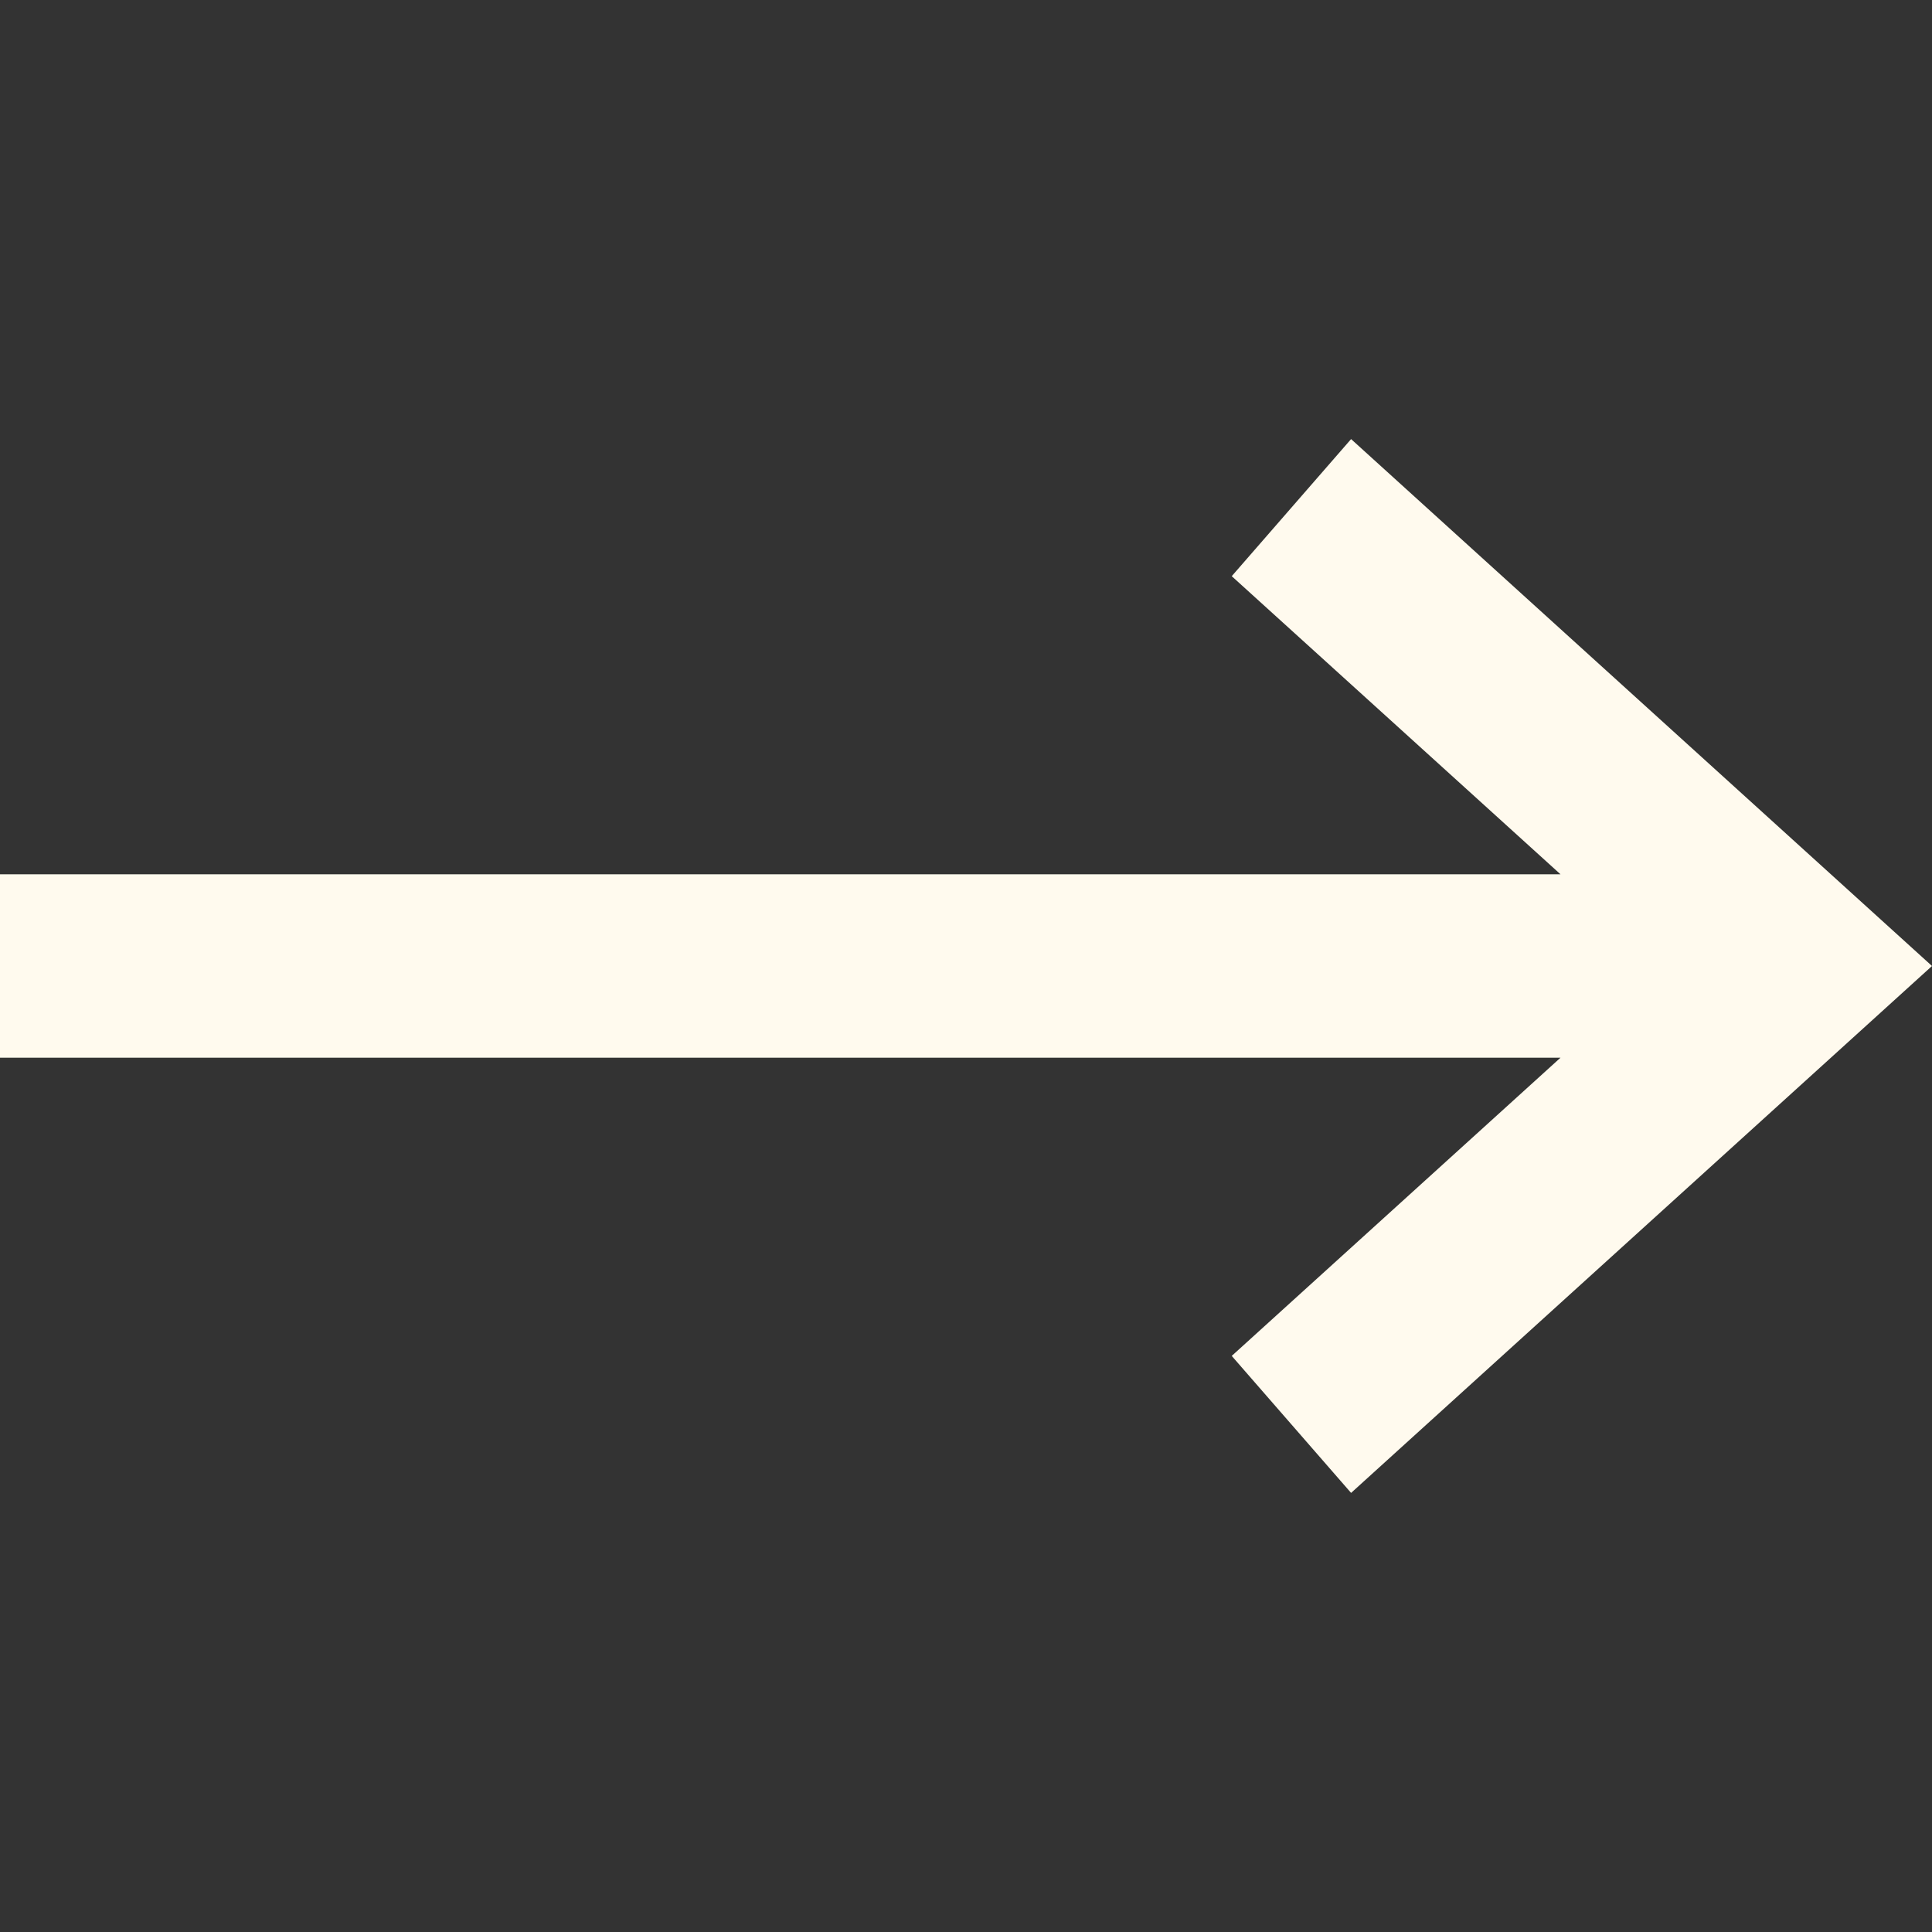 <svg width="22" height="22" viewBox="0 0 22 22" fill="none" xmlns="http://www.w3.org/2000/svg">
<rect x="0" y="0" width="22" height="22" fill="#333333" stroke="none"/>
<path fill-rule="evenodd" clip-rule="evenodd" d="M15.385 5L22 11L15.385 17L14.026 15.44L17.77 12.044H0V9.956H17.77L14.026 6.561L15.385 5Z" fill="#FFFAEE"/>
</svg>
